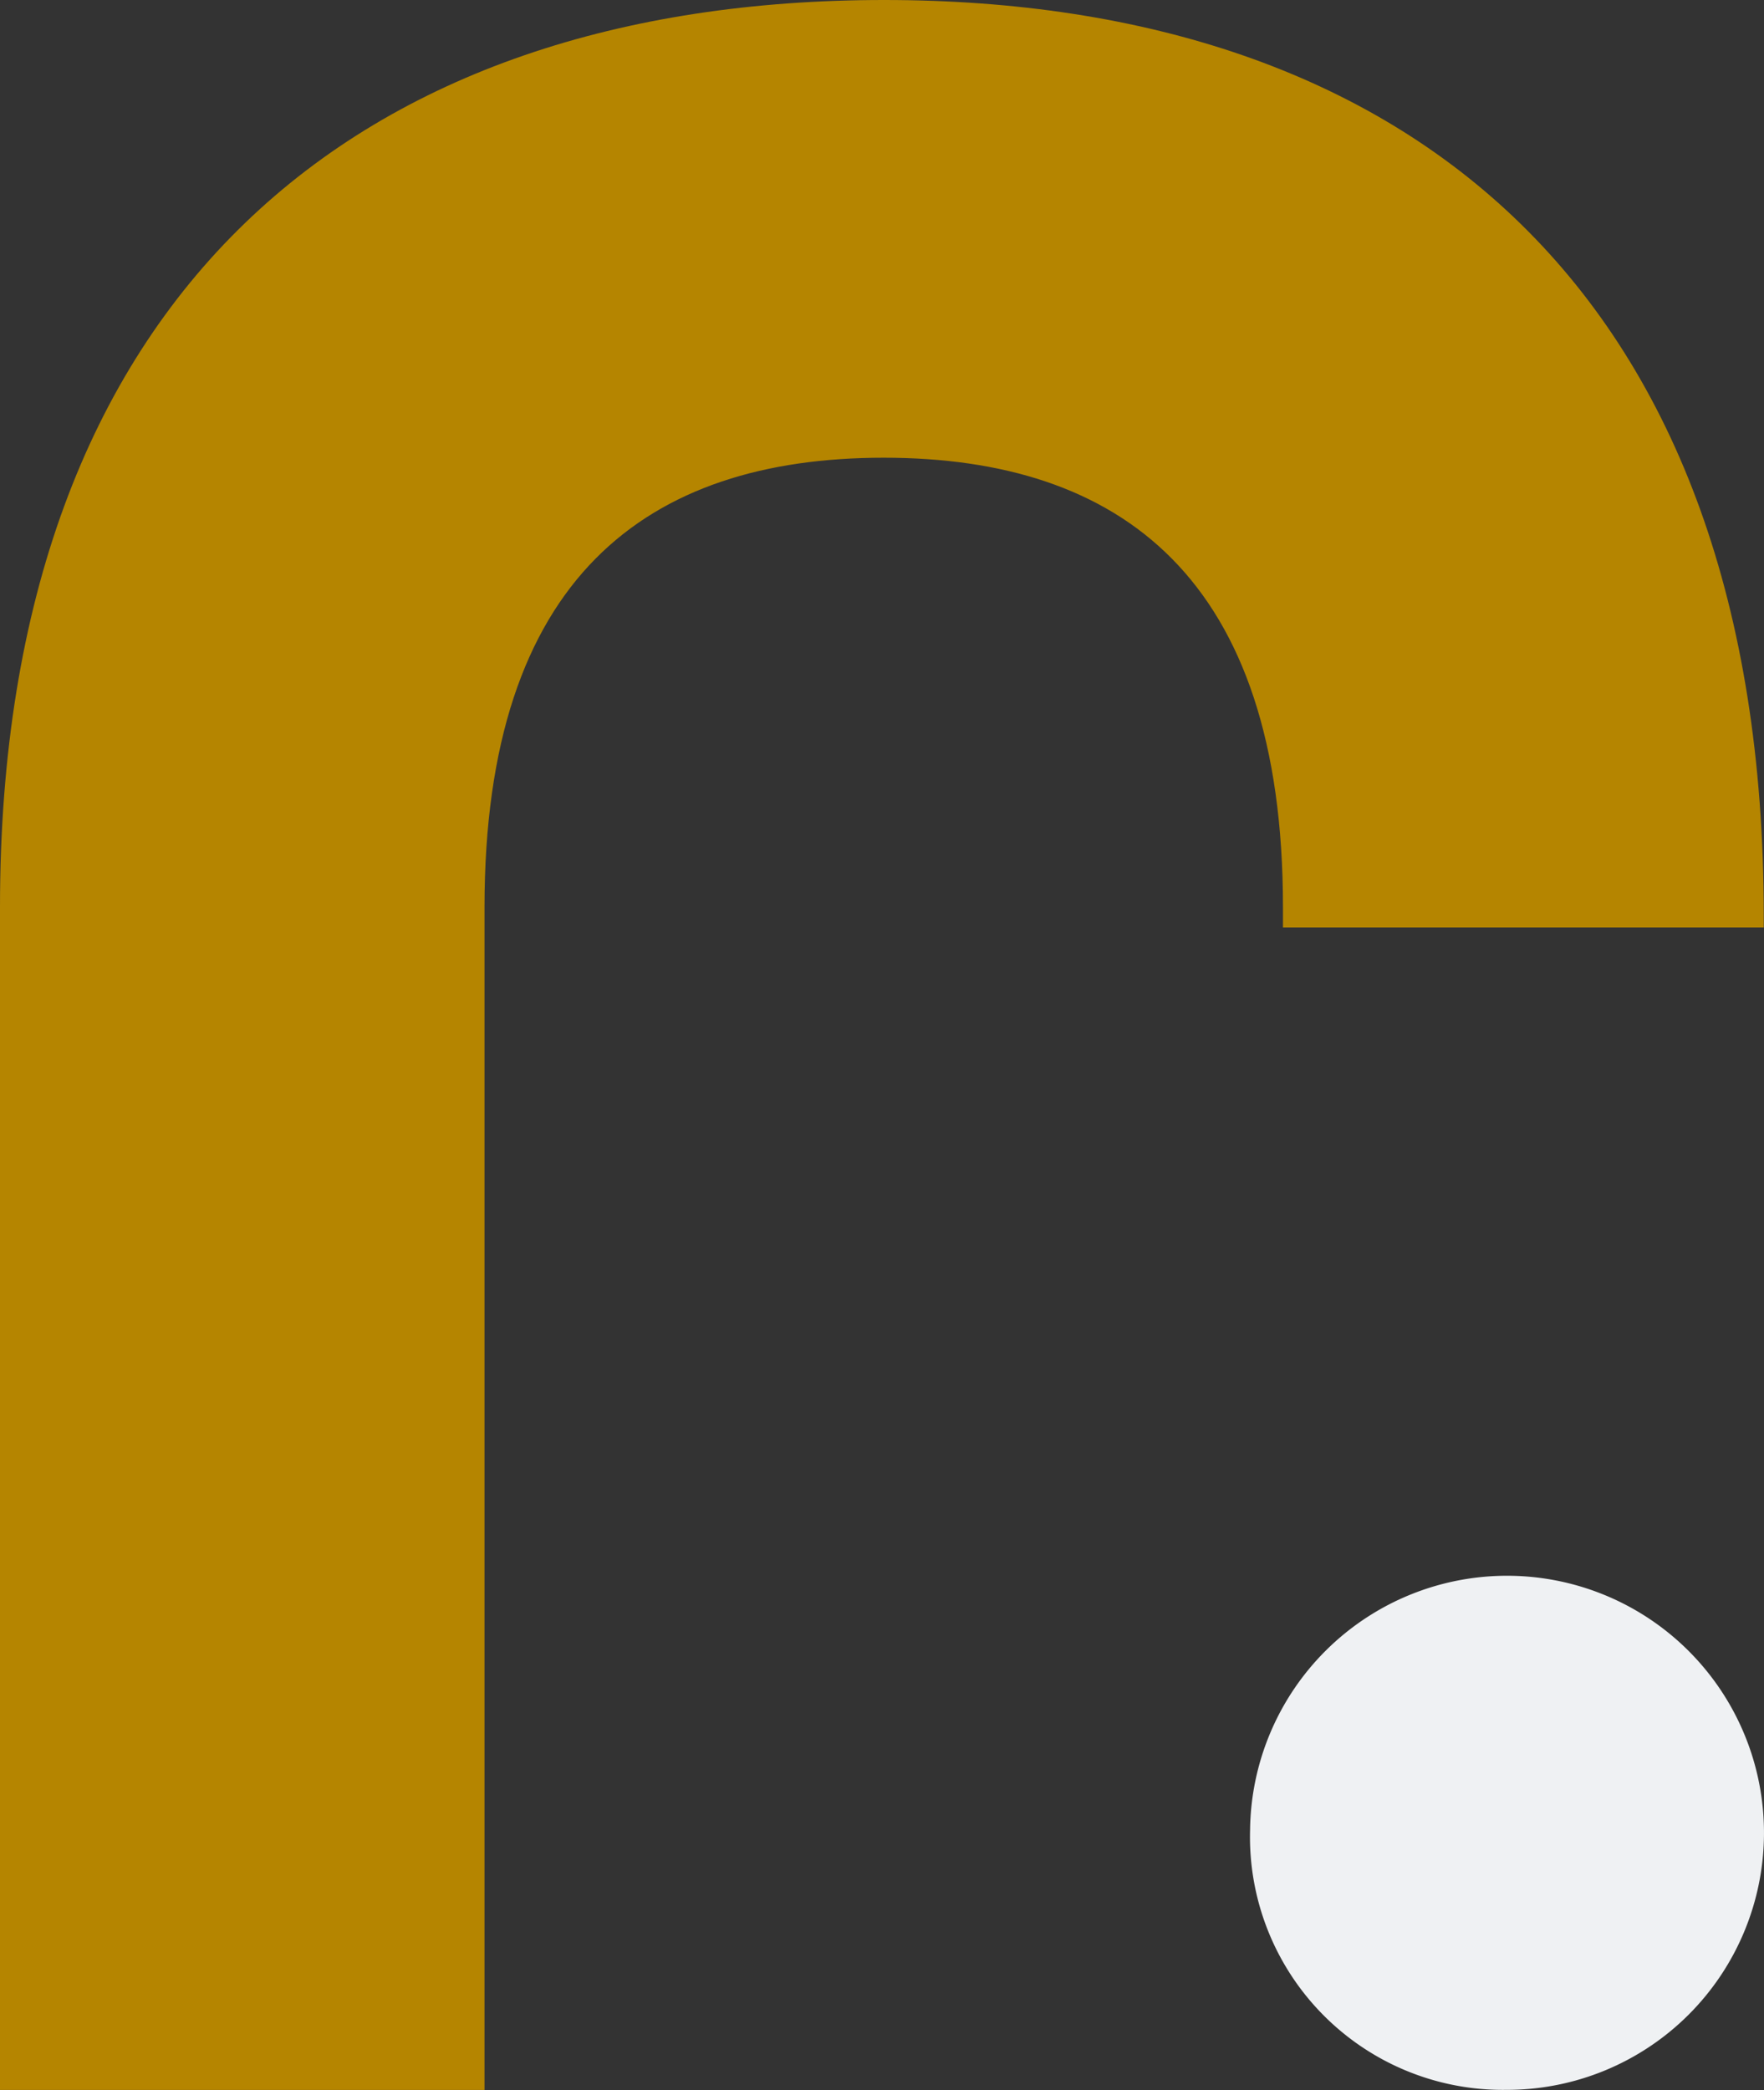 <svg xmlns="http://www.w3.org/2000/svg" id="Component_1_22" data-name="Component 1 &#x2013; 22" width="34.489" height="40.849" viewBox="0 0 34.489 40.849"><rect x="0" y="0" width="34.489" height="40.849" fill="#333333" stroke="none"/><g id="Group_14041" data-name="Group 14041" transform="translate(0 0)"><path id="Path_11" data-name="Path 11" d="M0,17.725C0,5.72,7.009,0,17.284,0s17.2,5.72,17.2,17.886v.242h-9.4v-.4c0-6.445-3.186-8.782-7.806-8.782s-7.805,2.336-7.805,8.782V40.848H0Z" transform="translate(0 0)" fill="#b58500"></path><path id="Path_12" data-name="Path 12" d="M72.337,62.621A5.024,5.024,0,1,1,77.36,67.7a4.944,4.944,0,0,1-5.023-5.081" transform="translate(-47.896 -26.854)" fill="#eff1f3"></path></g></svg>